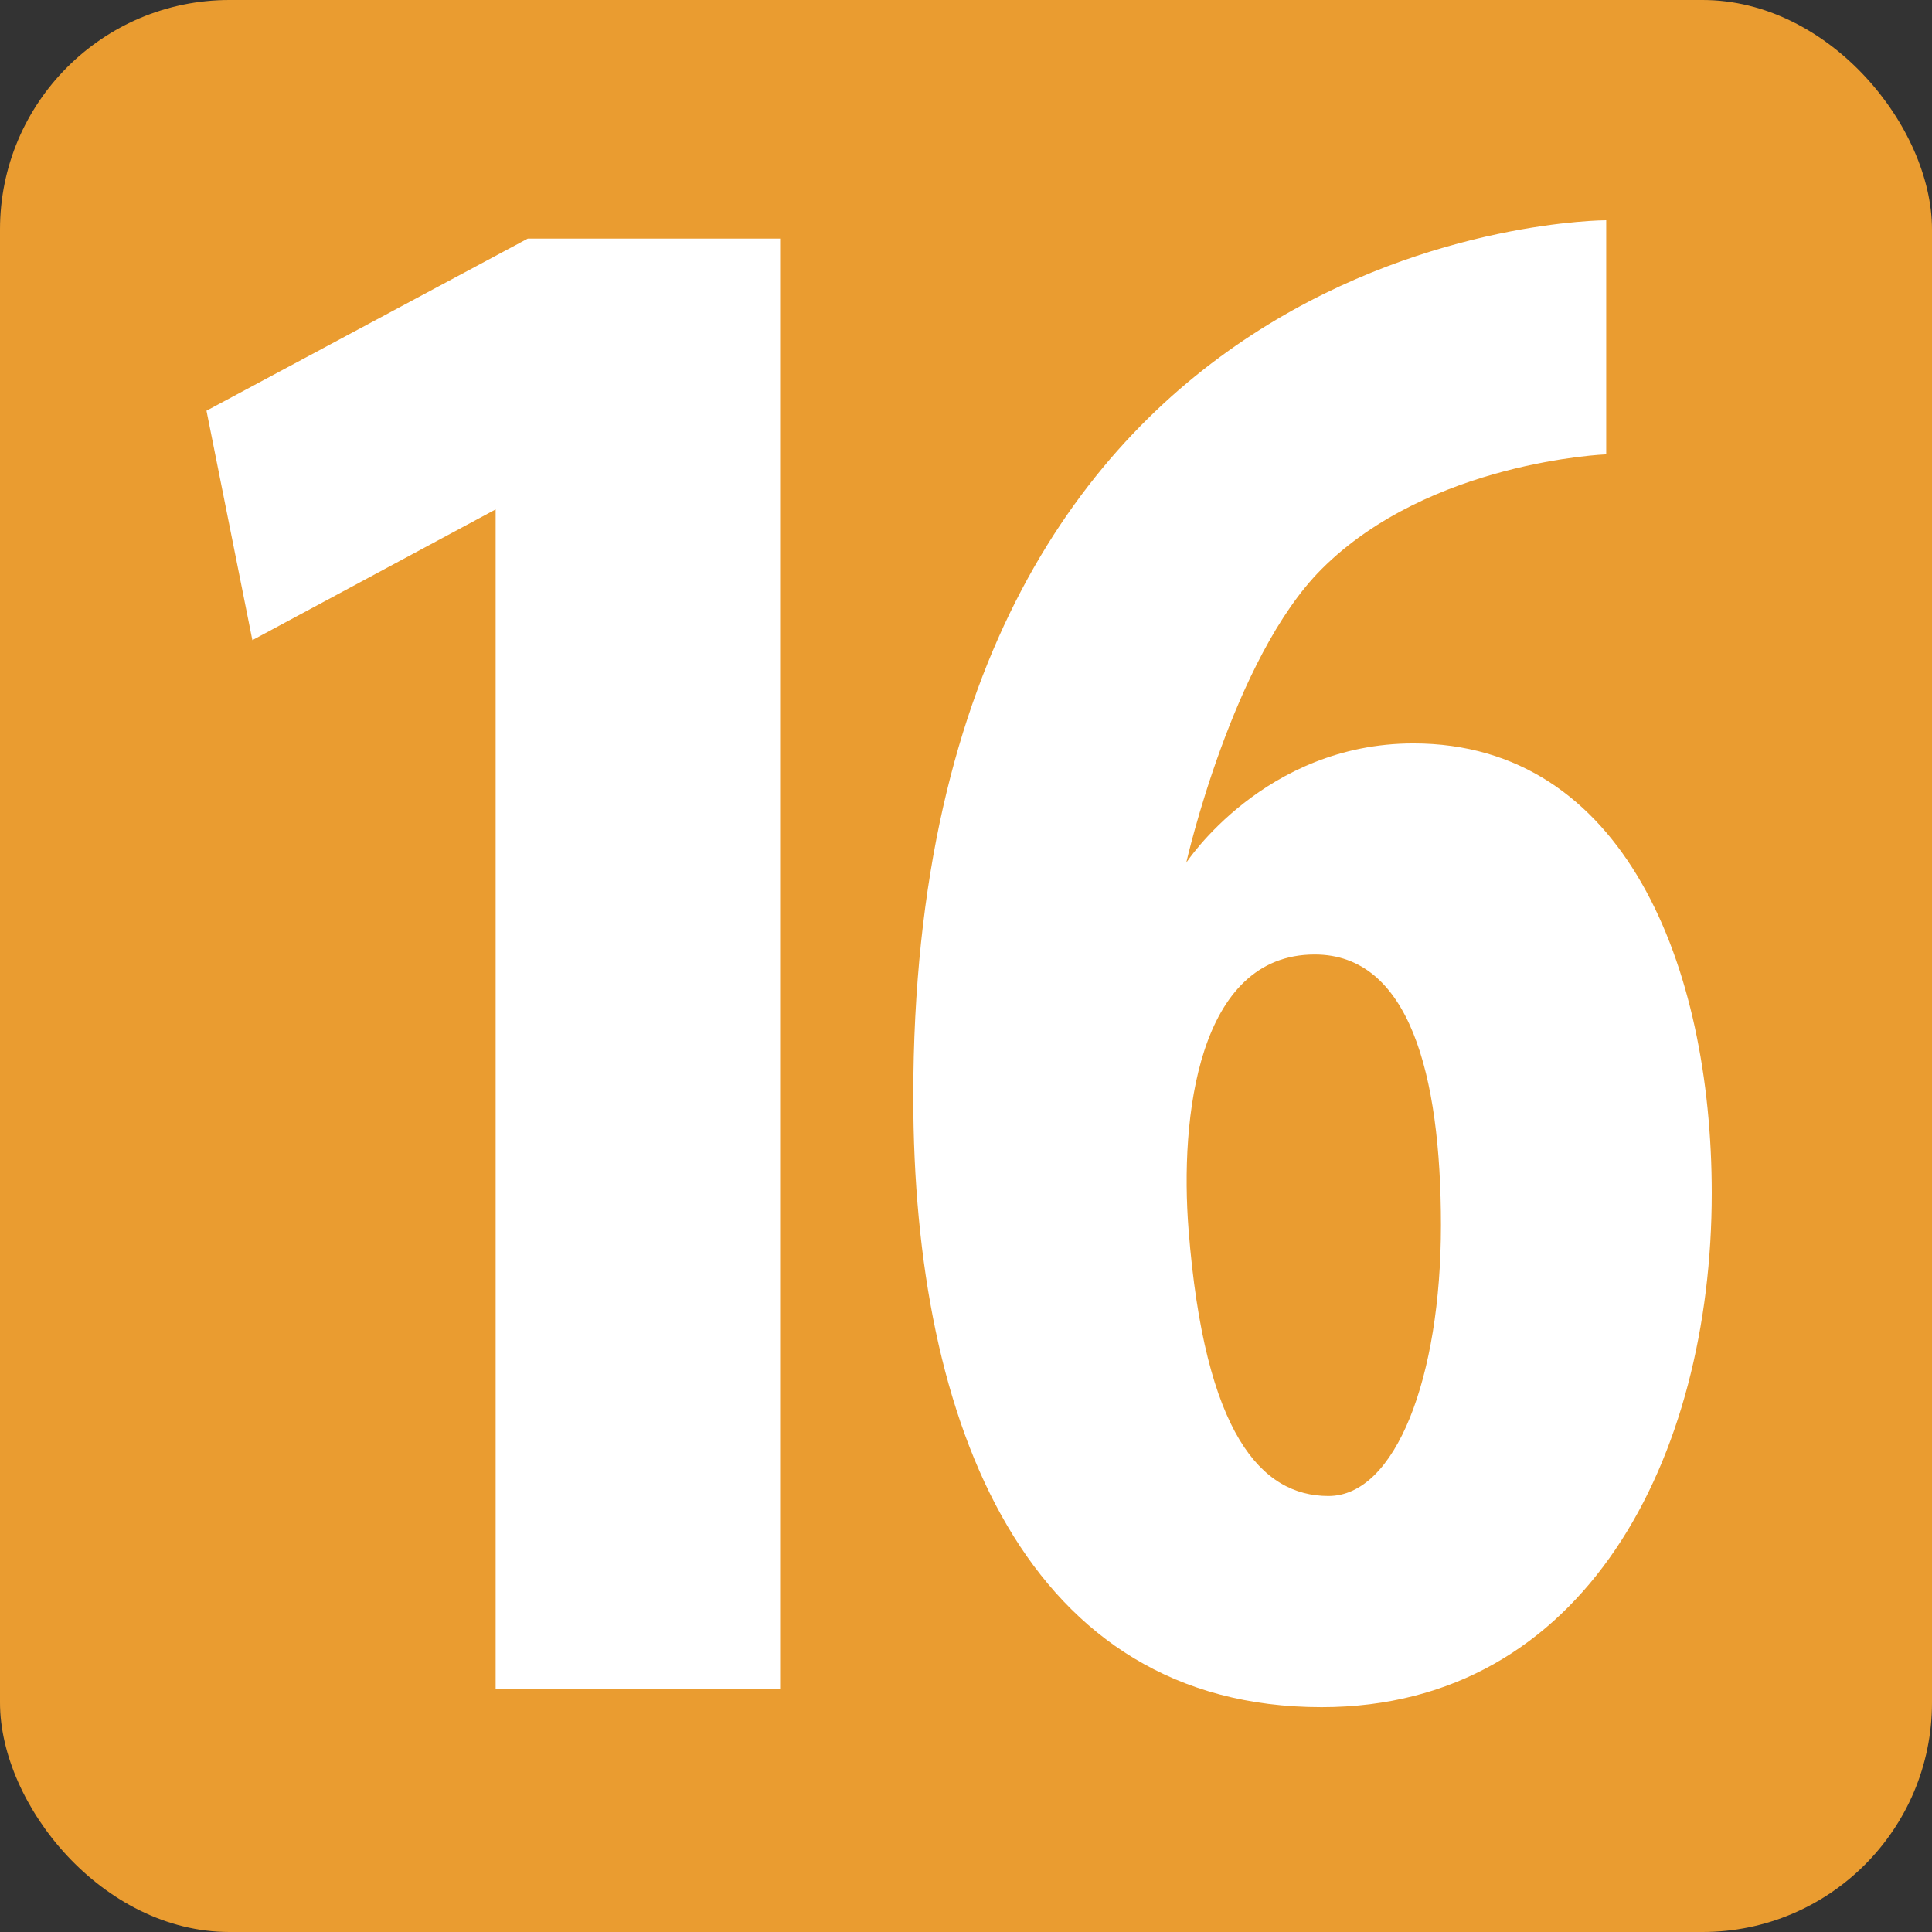 <svg width="24" height="24" viewBox="0 0 24 24" fill="none" xmlns="http://www.w3.org/2000/svg">
<rect x="0" y="0" width="24" height="24" fill="#333333" stroke="none"/>
<rect width="24" height="24" rx="2.85" fill="#EA9C30"/>
<path fill-rule="evenodd" clip-rule="evenodd" d="M19.953 5.644V2.736C19.953 2.736 11.344 2.736 11.345 13.625C11.345 17.729 12.77 21.207 16.418 21.207C19.696 21.207 21.264 18.1 21.264 14.822C21.264 12 20.176 9.235 17.558 9.235C15.706 9.235 14.736 10.717 14.736 10.717C14.736 10.717 15.309 8.178 16.418 7.069C17.758 5.729 19.953 5.644 19.953 5.644ZM17.9 15.221C17.9 17.11 17.338 18.584 16.503 18.584C15.669 18.584 14.964 17.815 14.765 15.278C14.655 13.886 14.879 11.857 16.332 11.857C17.501 11.857 17.9 13.332 17.9 15.221ZM9.691 2.964H6.556L2.565 5.102L3.135 7.952L6.157 6.328V20.979H9.691V2.964Z" fill="white"/>
</svg>